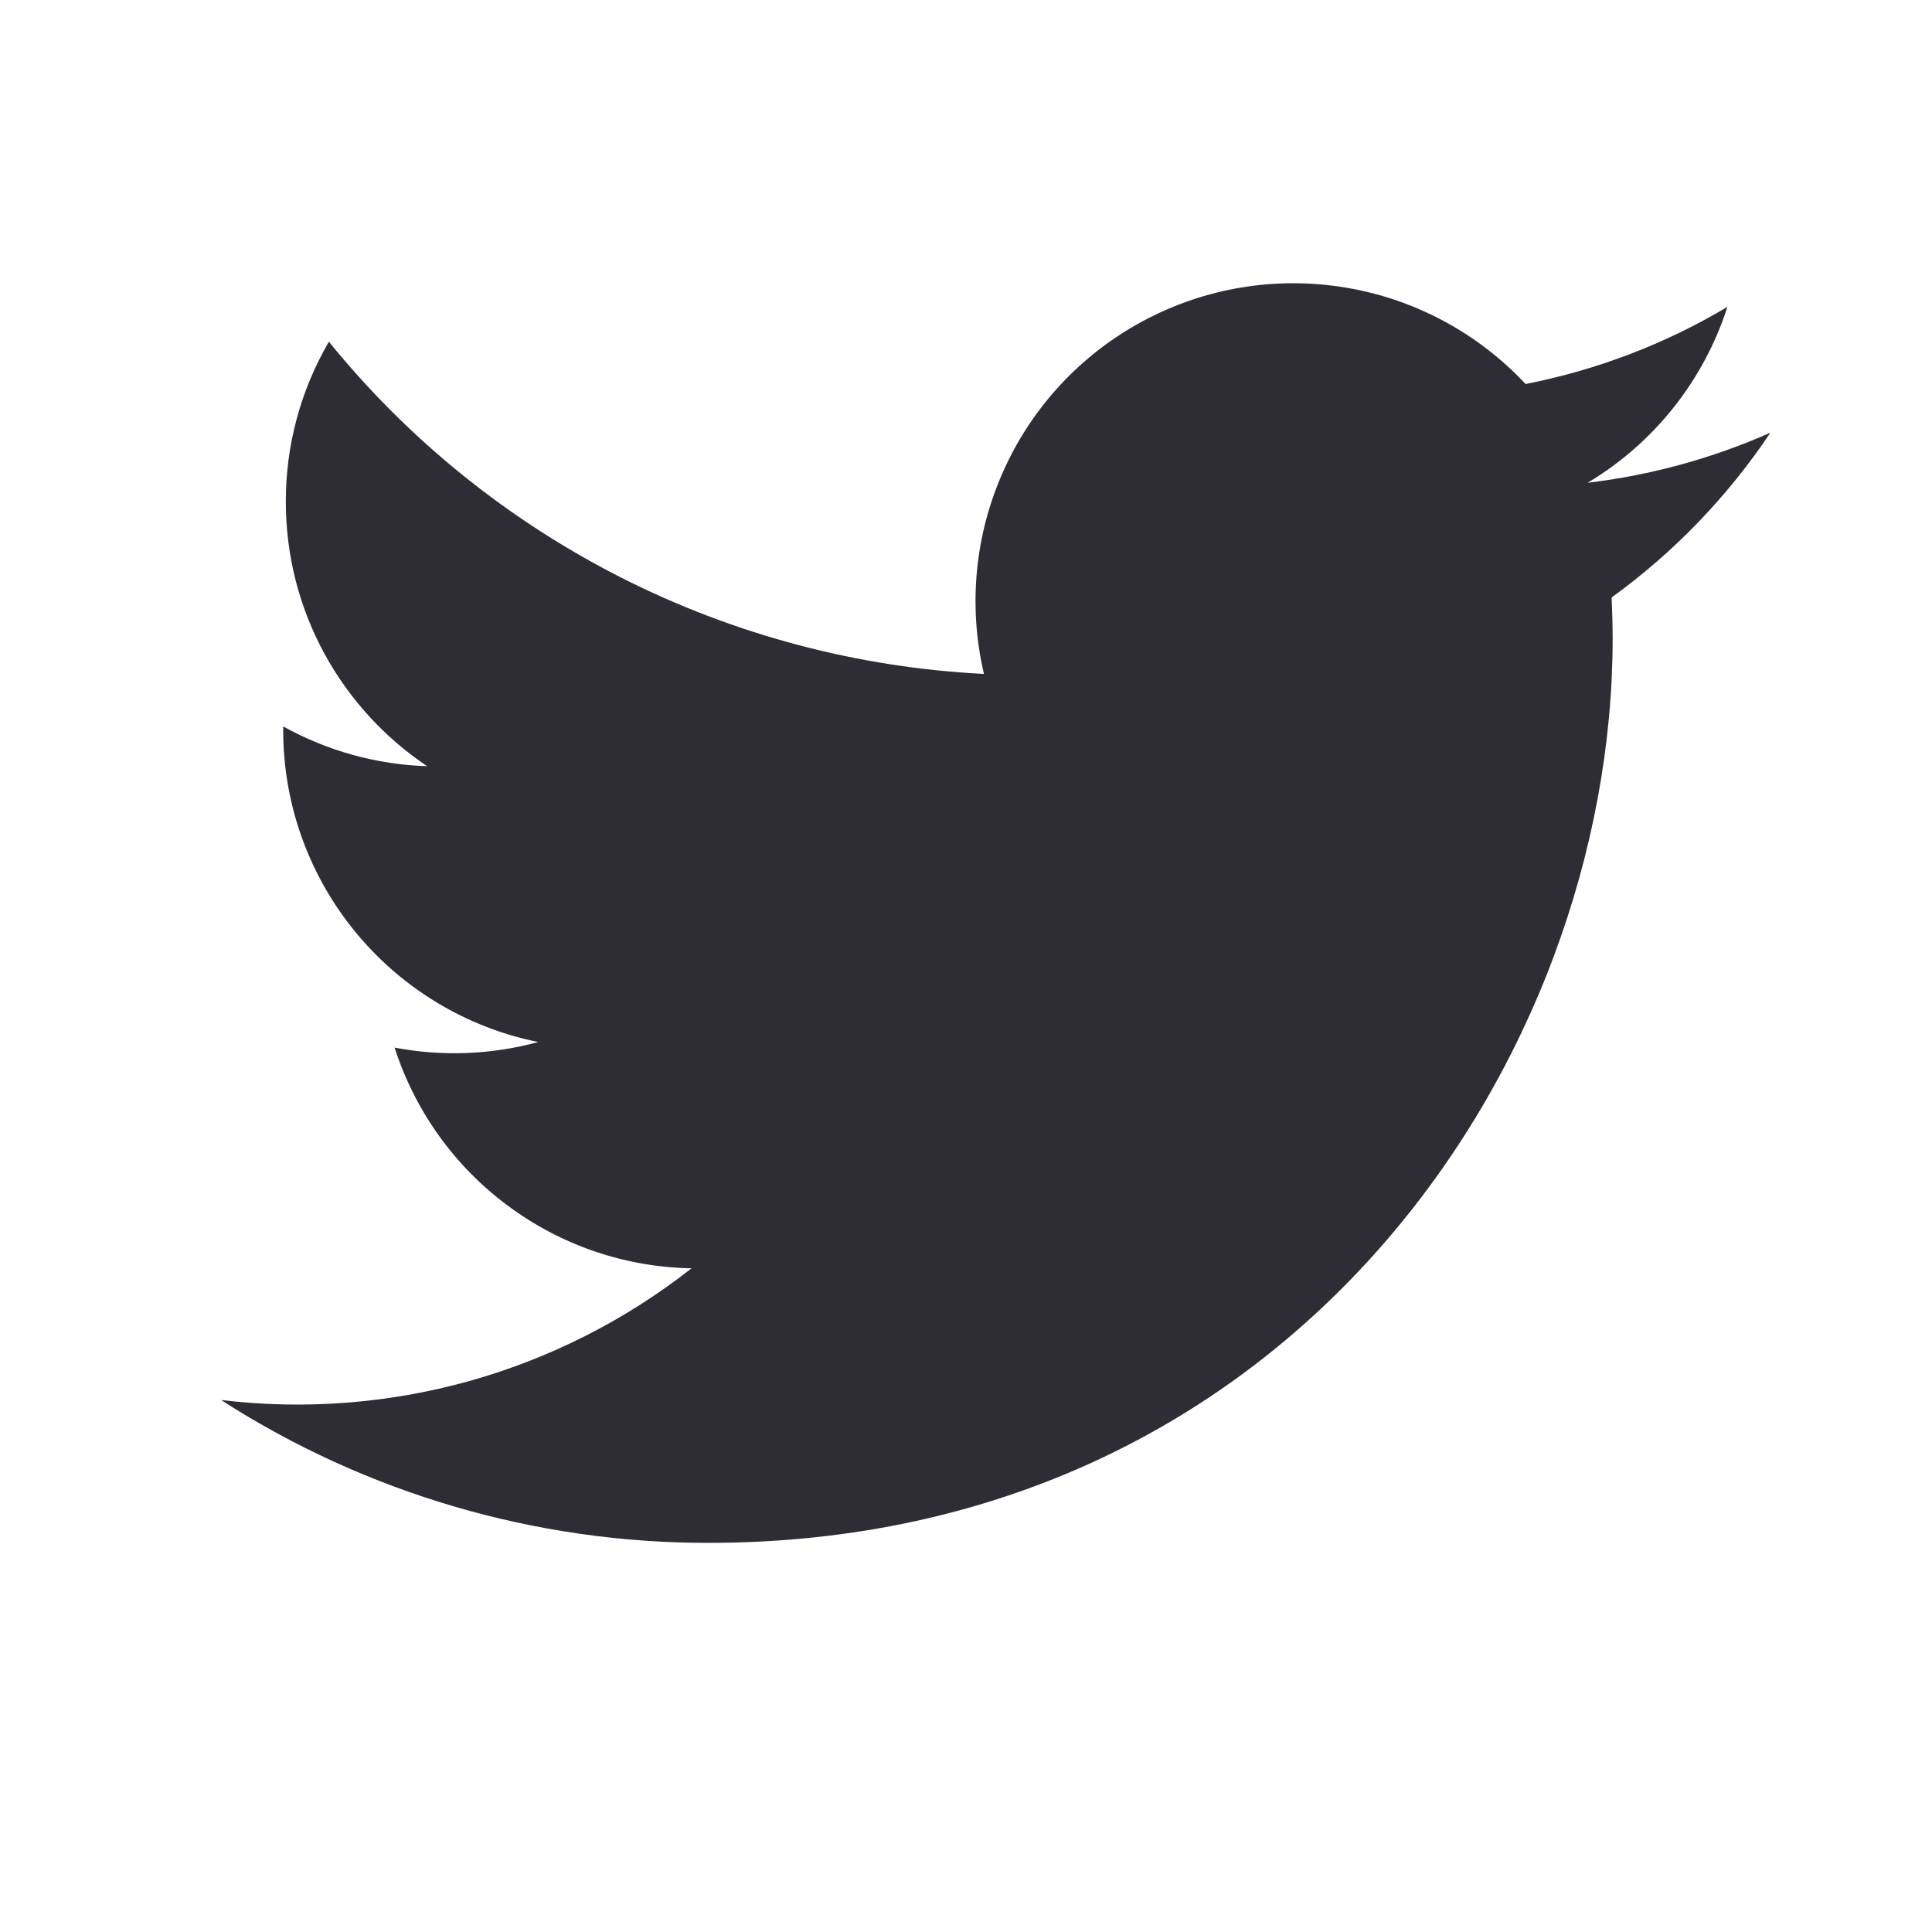<svg width="17" height="17" viewBox="0 0 17 17" fill="none" xmlns="http://www.w3.org/2000/svg">
<g clip-path="url(#clip0_40_273)">
<path d="M15.576 3.808C15.066 4.034 14.524 4.182 13.97 4.248C14.554 3.899 14.991 3.349 15.2 2.7C14.652 3.027 14.051 3.256 13.424 3.379C13.003 2.929 12.445 2.63 11.837 2.53C11.229 2.429 10.604 2.532 10.061 2.823C9.517 3.114 9.085 3.576 8.832 4.138C8.578 4.7 8.517 5.33 8.658 5.93C7.546 5.874 6.458 5.585 5.465 5.082C4.472 4.578 3.596 3.872 2.894 3.007C2.645 3.434 2.514 3.92 2.515 4.414C2.515 5.384 3.009 6.24 3.759 6.742C3.315 6.728 2.881 6.608 2.492 6.392V6.427C2.492 7.073 2.716 7.699 3.125 8.198C3.534 8.698 4.103 9.041 4.736 9.169C4.324 9.281 3.892 9.298 3.472 9.218C3.651 9.774 3.998 10.26 4.467 10.608C4.935 10.957 5.501 11.15 6.085 11.16C5.505 11.616 4.84 11.953 4.13 12.152C3.42 12.35 2.677 12.407 1.945 12.319C3.223 13.141 4.711 13.577 6.231 13.576C11.376 13.576 14.19 9.314 14.19 5.618C14.19 5.497 14.186 5.376 14.181 5.257C14.729 4.861 15.201 4.37 15.577 3.809L15.576 3.808Z" fill="#2E2C34"/>
</g>
<defs>
<clipPath id="clip0_40_273">
<rect width="16.05" height="16.05" fill="white" transform="translate(0.757 0.025)"/>
</clipPath>
</defs>
</svg>
